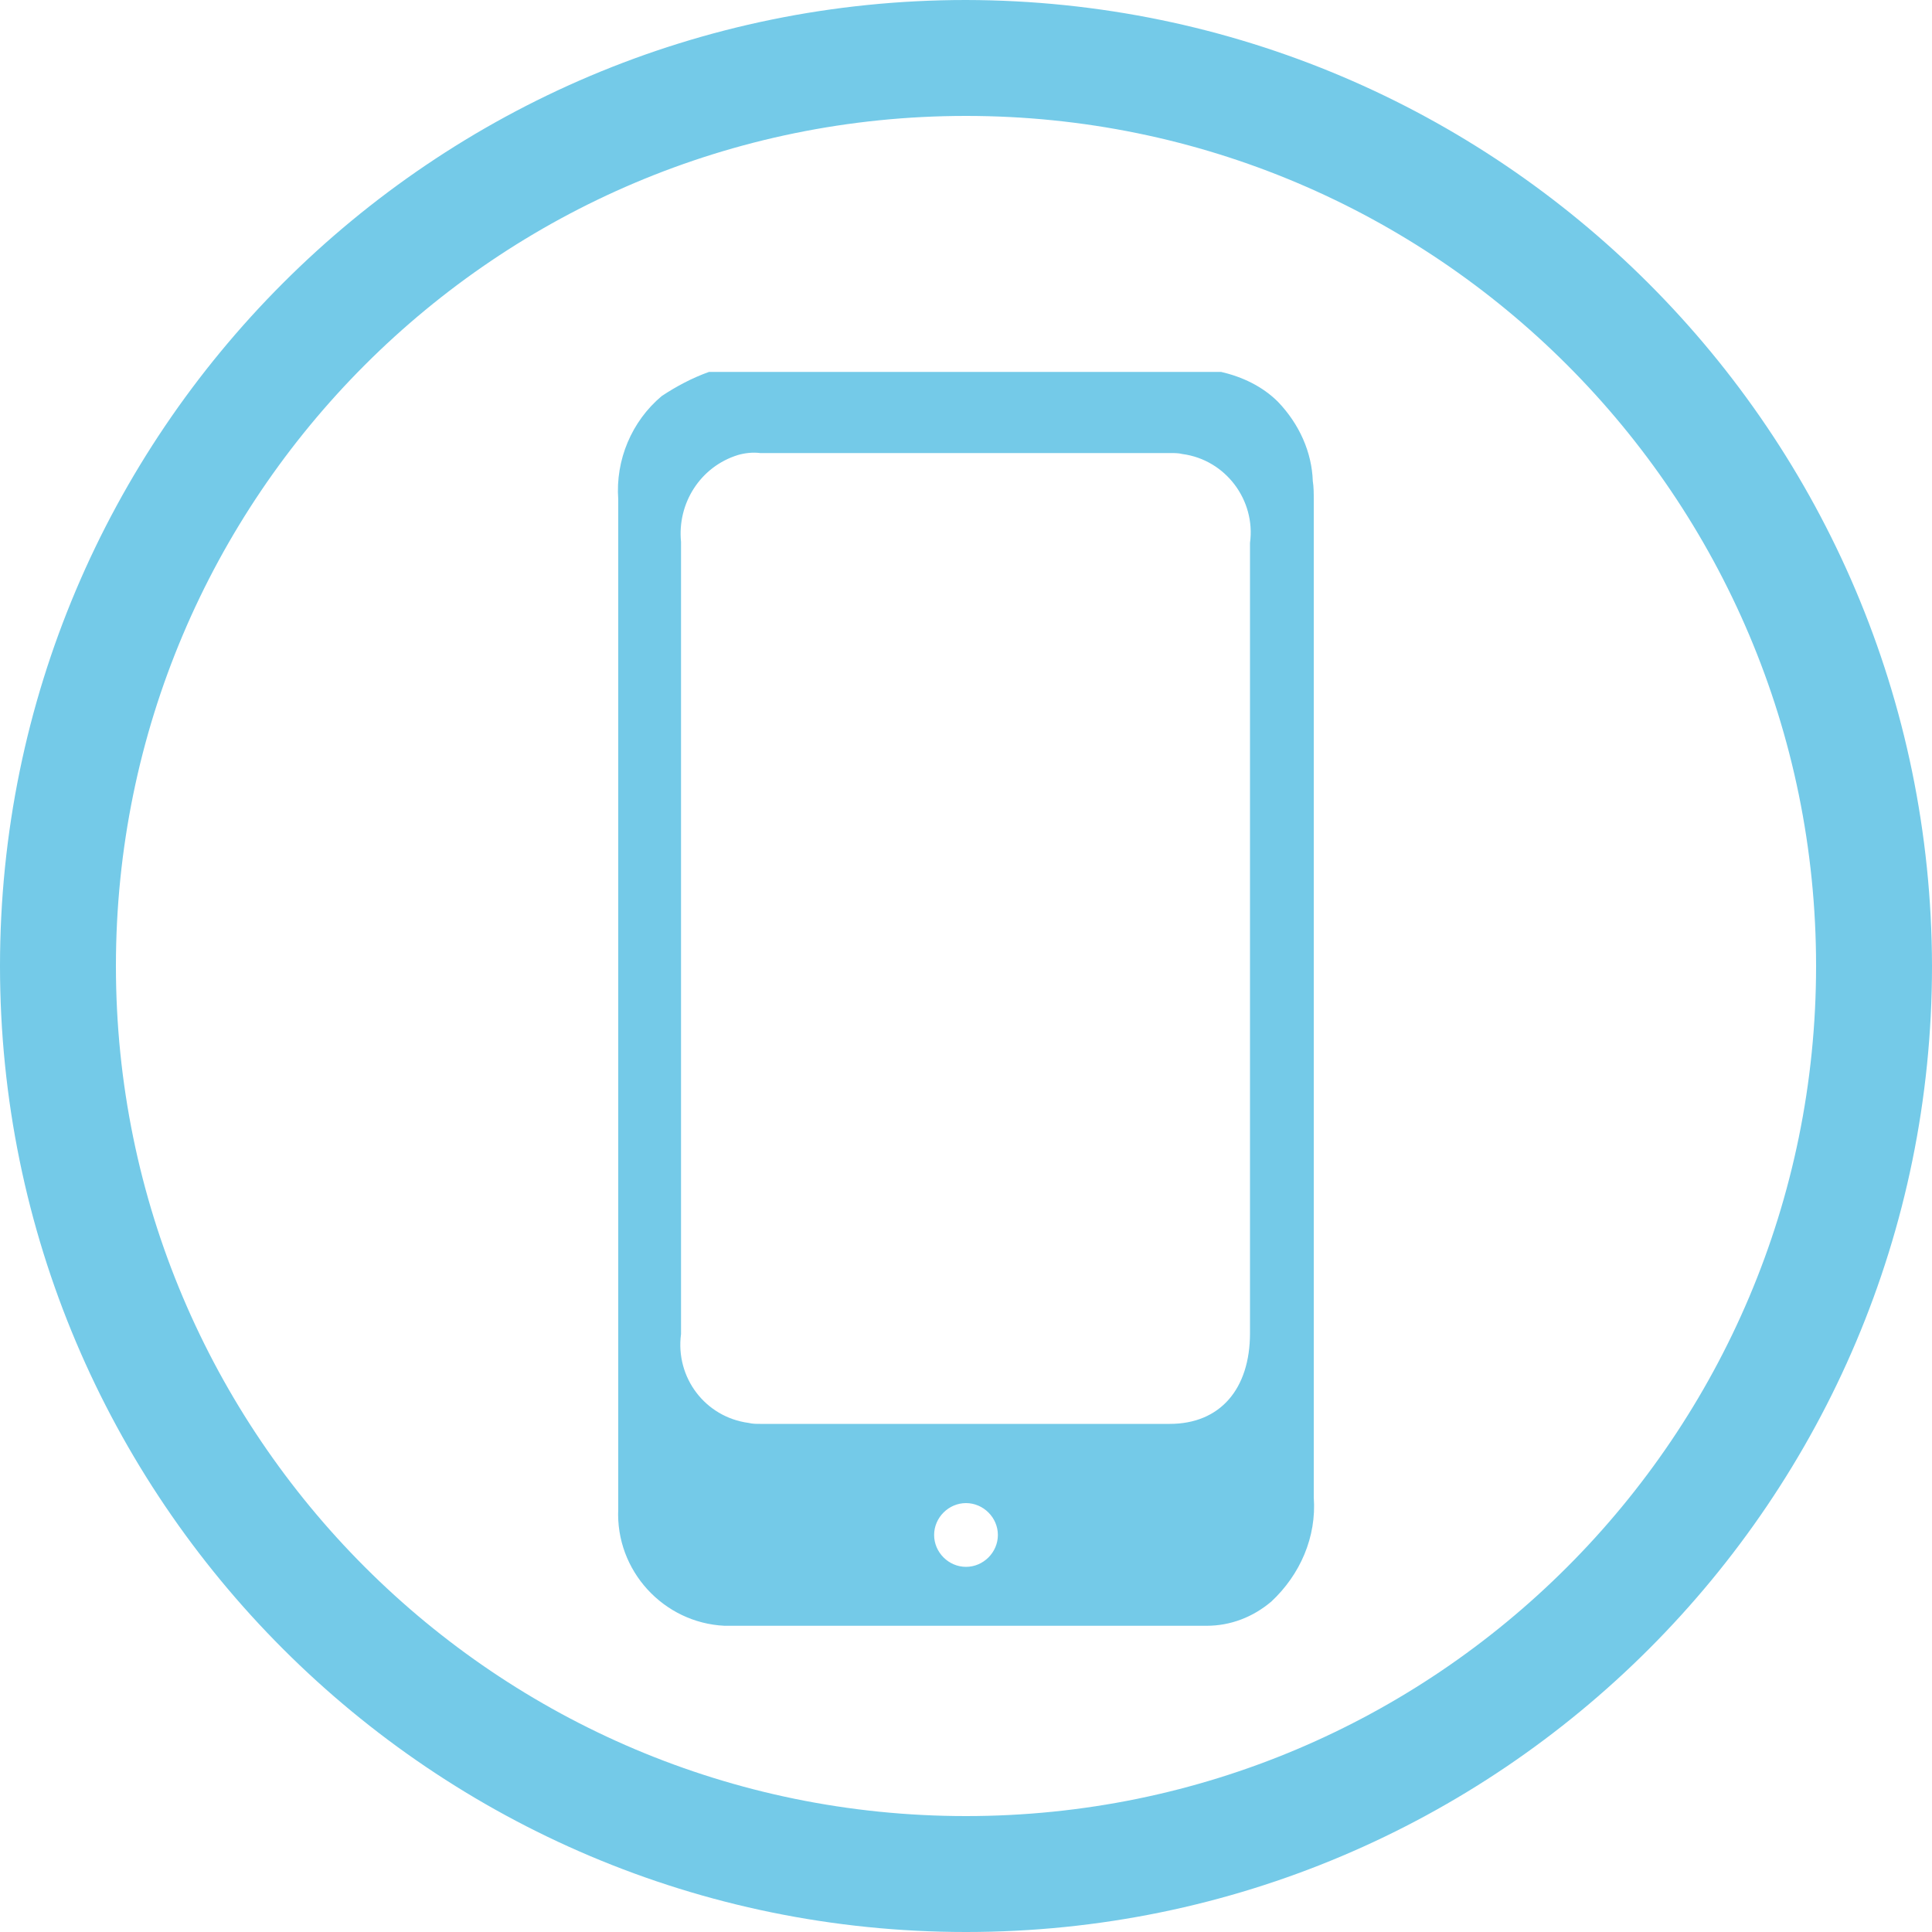 <?xml version="1.0" encoding="UTF-8"?> <svg xmlns="http://www.w3.org/2000/svg" xmlns:xlink="http://www.w3.org/1999/xlink" version="1.1" id="Calque_1" x="0px" y="0px" viewBox="0 0 200 200" style="enable-background:new 0 0 200 200;" xml:space="preserve"> <style type="text/css"> .st0{fill:#E689B8;} .st1{fill:#74CAE8;} .st2{fill-rule:evenodd;clip-rule:evenodd;fill:#74CAE8;} .st3{fill-rule:evenodd;clip-rule:evenodd;fill:#F7B075;} .st4{fill:#F7B075;} .st5{fill:#74C3B1;} .st6{fill:#DAA1C9;} </style> <path class="st1" d="M100,0C44.8,0,0,44.8,0,100c0,55.2,44.8,100,100,100c55.2,0,100-44.8,100-100C199.9,44.8,155.2,0.1,100,0z M100,188c-48.6,0-88-39.4-88-88c0,0,0,0,0,0c0-48.6,39.4-88,88-88c48.6,0,88,39.4,88,88C188,148.6,148.6,188,100,188z M132.3,41.6 c-1.6-1.6-3.7-2.6-5.9-3.1h-53c-1.7,0.6-3.4,1.5-4.9,2.5c-3.1,2.6-4.8,6.6-4.5,10.7c0,34.4,0,68.9,0,103.3c0,0.4,0,0.8,0,1.1 c0,0,0,0.1,0,0.1c-0.3,6.4,4.7,11.8,11,12.1c16.6,0,33.3,0,49.9,0c2.5,0,4.8-0.9,6.7-2.5c3-2.8,4.7-6.7,4.4-10.8 c0-34.4,0-68.8,0-103.2c0-0.7,0-1.4-0.1-2C135.8,46.8,134.5,43.9,132.3,41.6z M103.3,158.9c0,1.8-1.5,3.3-3.3,3.3 c-1.8,0-3.3-1.5-3.3-3.3c0-1.8,1.5-3.3,3.3-3.3C101.8,155.6,103.3,157.1,103.3,158.9C103.3,158.9,103.3,158.9,103.3,158.9z M129.4,56.2c0,27.3,0,54.5,0,81.8c0,5.8-3.1,9.4-8.3,9.4c-14.1,0-28.3,0-42.4,0c-0.4,0-0.8,0-1.2-0.1c-4.5-0.6-7.6-4.7-7-9.2 c0-13.7,0-27.3,0-41h0c0-13.7,0-27.3,0-41c-0.4-4,2-7.8,5.9-9c0.7-0.2,1.5-0.3,2.3-0.2c14.2,0,28.4,0,42.5,0c0.4,0,0.8,0,1.2,0.1 C126.9,47.6,130,51.8,129.4,56.2z"></path> </svg> 